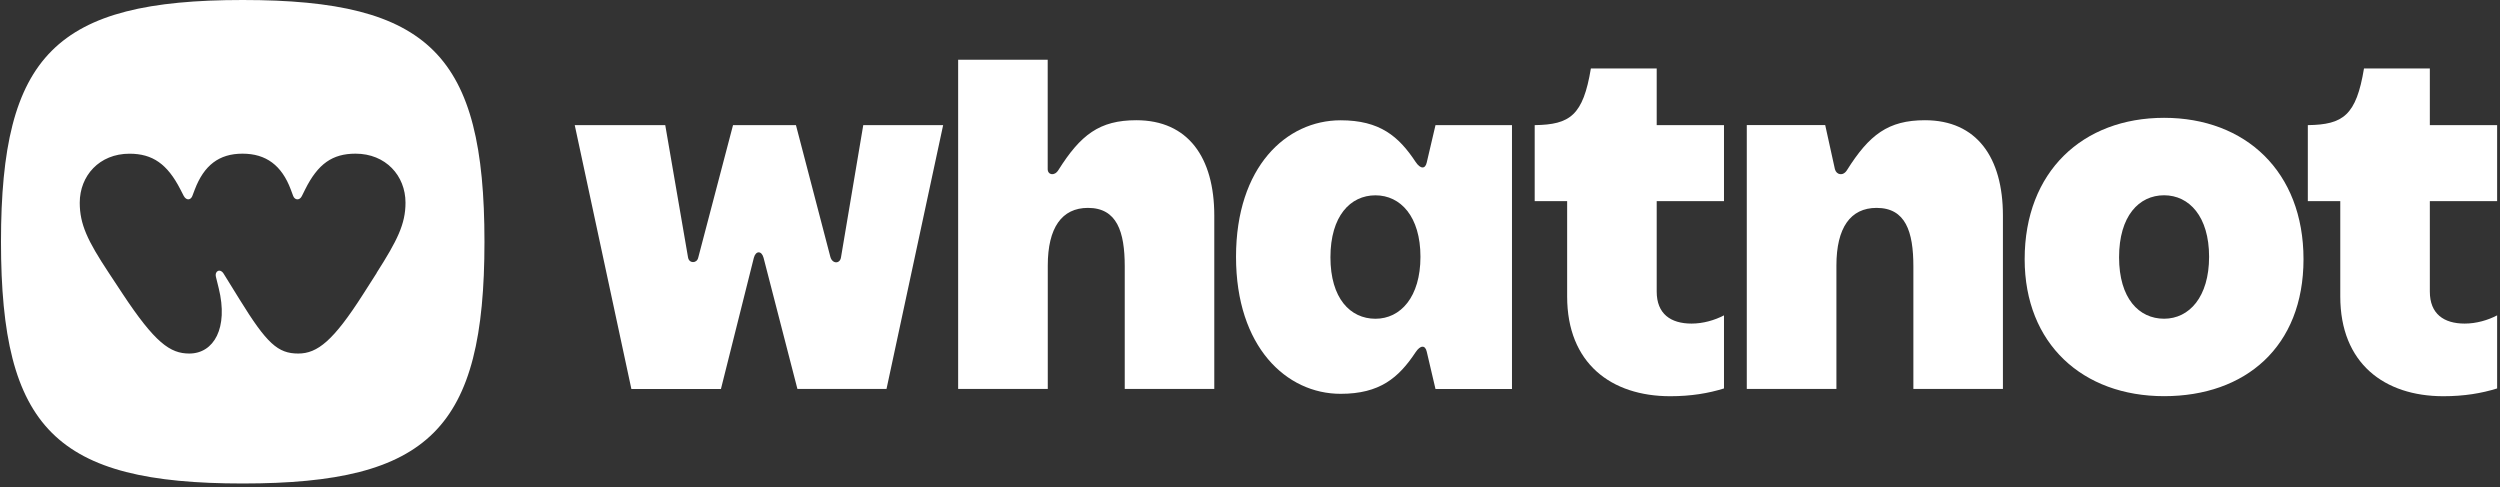 <svg width="154" height="30" viewBox="0 0 154 30" fill="none" xmlns="http://www.w3.org/2000/svg">
<rect x="0" y="0" width="154" height="30" fill="#333333" stroke="none"/>
<g clip-path="url(#clip0_2628_12170)">
<path d="M14.952 0C3.438 0 0.061 3.378 0.061 14.891C0.061 26.405 3.438 29.783 14.952 29.783C26.466 29.783 29.843 26.405 29.843 14.891C29.843 3.378 26.466 0 14.952 0ZM23.207 16.81L22.341 18.166C20.541 20.979 19.561 21.778 18.373 21.778C17.119 21.778 16.436 21.163 14.761 18.45L13.78 16.865C13.576 16.523 13.211 16.671 13.302 17.059L13.473 17.754C14.078 20.203 13.175 21.778 11.66 21.778C10.486 21.778 9.552 21.129 7.522 18.052L6.679 16.774C5.391 14.824 4.912 13.81 4.912 12.489C4.912 10.826 6.12 9.468 7.977 9.468C9.402 9.468 10.312 10.107 11.111 11.666L11.316 12.065C11.476 12.362 11.748 12.339 11.851 12.065L11.998 11.677C12.567 10.184 13.491 9.466 14.939 9.466C16.387 9.466 17.355 10.184 17.913 11.677L18.061 12.075C18.164 12.336 18.459 12.36 18.596 12.075L18.8 11.664C19.586 10.091 20.476 9.466 21.901 9.466C23.758 9.466 24.979 10.821 24.979 12.486C24.979 13.808 24.467 14.822 23.202 16.805L23.207 16.81Z" fill="white"/>
<path d="M47.035 15.879C46.916 15.432 46.556 15.432 46.437 15.879L44.41 23.961H38.893L35.404 7.71H40.98L42.382 15.851C42.441 16.239 42.92 16.239 43.008 15.882L45.154 7.71H49.031L51.149 15.82C51.268 16.267 51.746 16.267 51.806 15.848L53.177 7.707H58.098L54.609 23.959H49.121L47.035 15.877V15.879Z" fill="white"/>
<path d="M59.022 23.961V3.68H64.538V10.419C64.538 10.776 64.954 10.867 65.195 10.479C66.566 8.301 67.729 7.406 69.997 7.406C73.189 7.406 74.8 9.703 74.8 13.282V23.958H69.284V16.414C69.284 14.268 68.805 12.806 67.018 12.806C65.407 12.806 64.543 14.03 64.543 16.355V23.958H59.027L59.022 23.961Z" fill="white"/>
<path d="M88.426 23.962L87.888 21.665C87.797 21.249 87.5 21.249 87.203 21.694C86.158 23.274 84.996 24.259 82.581 24.259C79.242 24.259 76.139 21.365 76.139 15.82C76.139 10.276 79.24 7.41 82.581 7.41C84.996 7.41 86.16 8.396 87.203 9.976C87.5 10.423 87.8 10.423 87.888 10.007L88.426 7.71H93.138V23.962H88.426ZM84.728 12.032C83.176 12.032 81.955 13.315 81.955 15.849C81.955 18.383 83.178 19.635 84.728 19.635C86.277 19.635 87.5 18.293 87.5 15.818C87.5 13.343 86.277 12.032 84.728 12.032Z" fill="white"/>
<path d="M96.536 12.389H94.537V7.708C96.715 7.679 97.519 7.11 97.998 4.219H102.053V7.708H106.198V12.389H102.053V17.964C102.053 19.335 102.916 19.933 104.199 19.933C104.916 19.933 105.629 19.723 106.198 19.426V23.928C105.244 24.226 104.171 24.407 102.888 24.407C99.249 24.407 96.536 22.379 96.536 18.264V12.389Z" fill="white"/>
<path d="M107.602 23.961V7.706H112.433L113.03 10.419C113.121 10.776 113.537 10.867 113.775 10.479C115.146 8.301 116.309 7.406 118.577 7.406C121.769 7.406 123.38 9.703 123.38 13.282V23.958H117.864V16.414C117.864 14.268 117.388 12.806 115.598 12.806C113.987 12.806 113.123 14.03 113.123 16.355V23.958H107.607L107.602 23.961Z" fill="white"/>
<path d="M124.719 15.966C124.719 10.568 128.298 7.258 133.308 7.258C138.317 7.258 141.896 10.568 141.896 15.966C141.896 21.363 138.317 24.404 133.308 24.404C128.298 24.404 124.719 21.184 124.719 15.966ZM133.308 12.029C131.756 12.029 130.535 13.312 130.535 15.847C130.535 18.381 131.758 19.633 133.308 19.633C134.857 19.633 136.08 18.291 136.08 15.816C136.08 13.341 134.857 12.029 133.308 12.029Z" fill="white"/>
<path d="M144.161 12.389H142.162V7.708C144.34 7.679 145.144 7.11 145.622 4.219H149.678V7.708H153.823V12.389H149.678V17.964C149.678 19.335 150.541 19.933 151.824 19.933C152.541 19.933 153.257 19.723 153.823 19.426V23.928C152.869 24.226 151.796 24.407 150.513 24.407C146.874 24.407 144.161 22.379 144.161 18.264V12.389Z" fill="white"/>
</g>
<defs>
<clipPath id="clip0_2628_12170">
<rect width="154" height="30" fill="white"/>
</clipPath>
</defs>
</svg>
